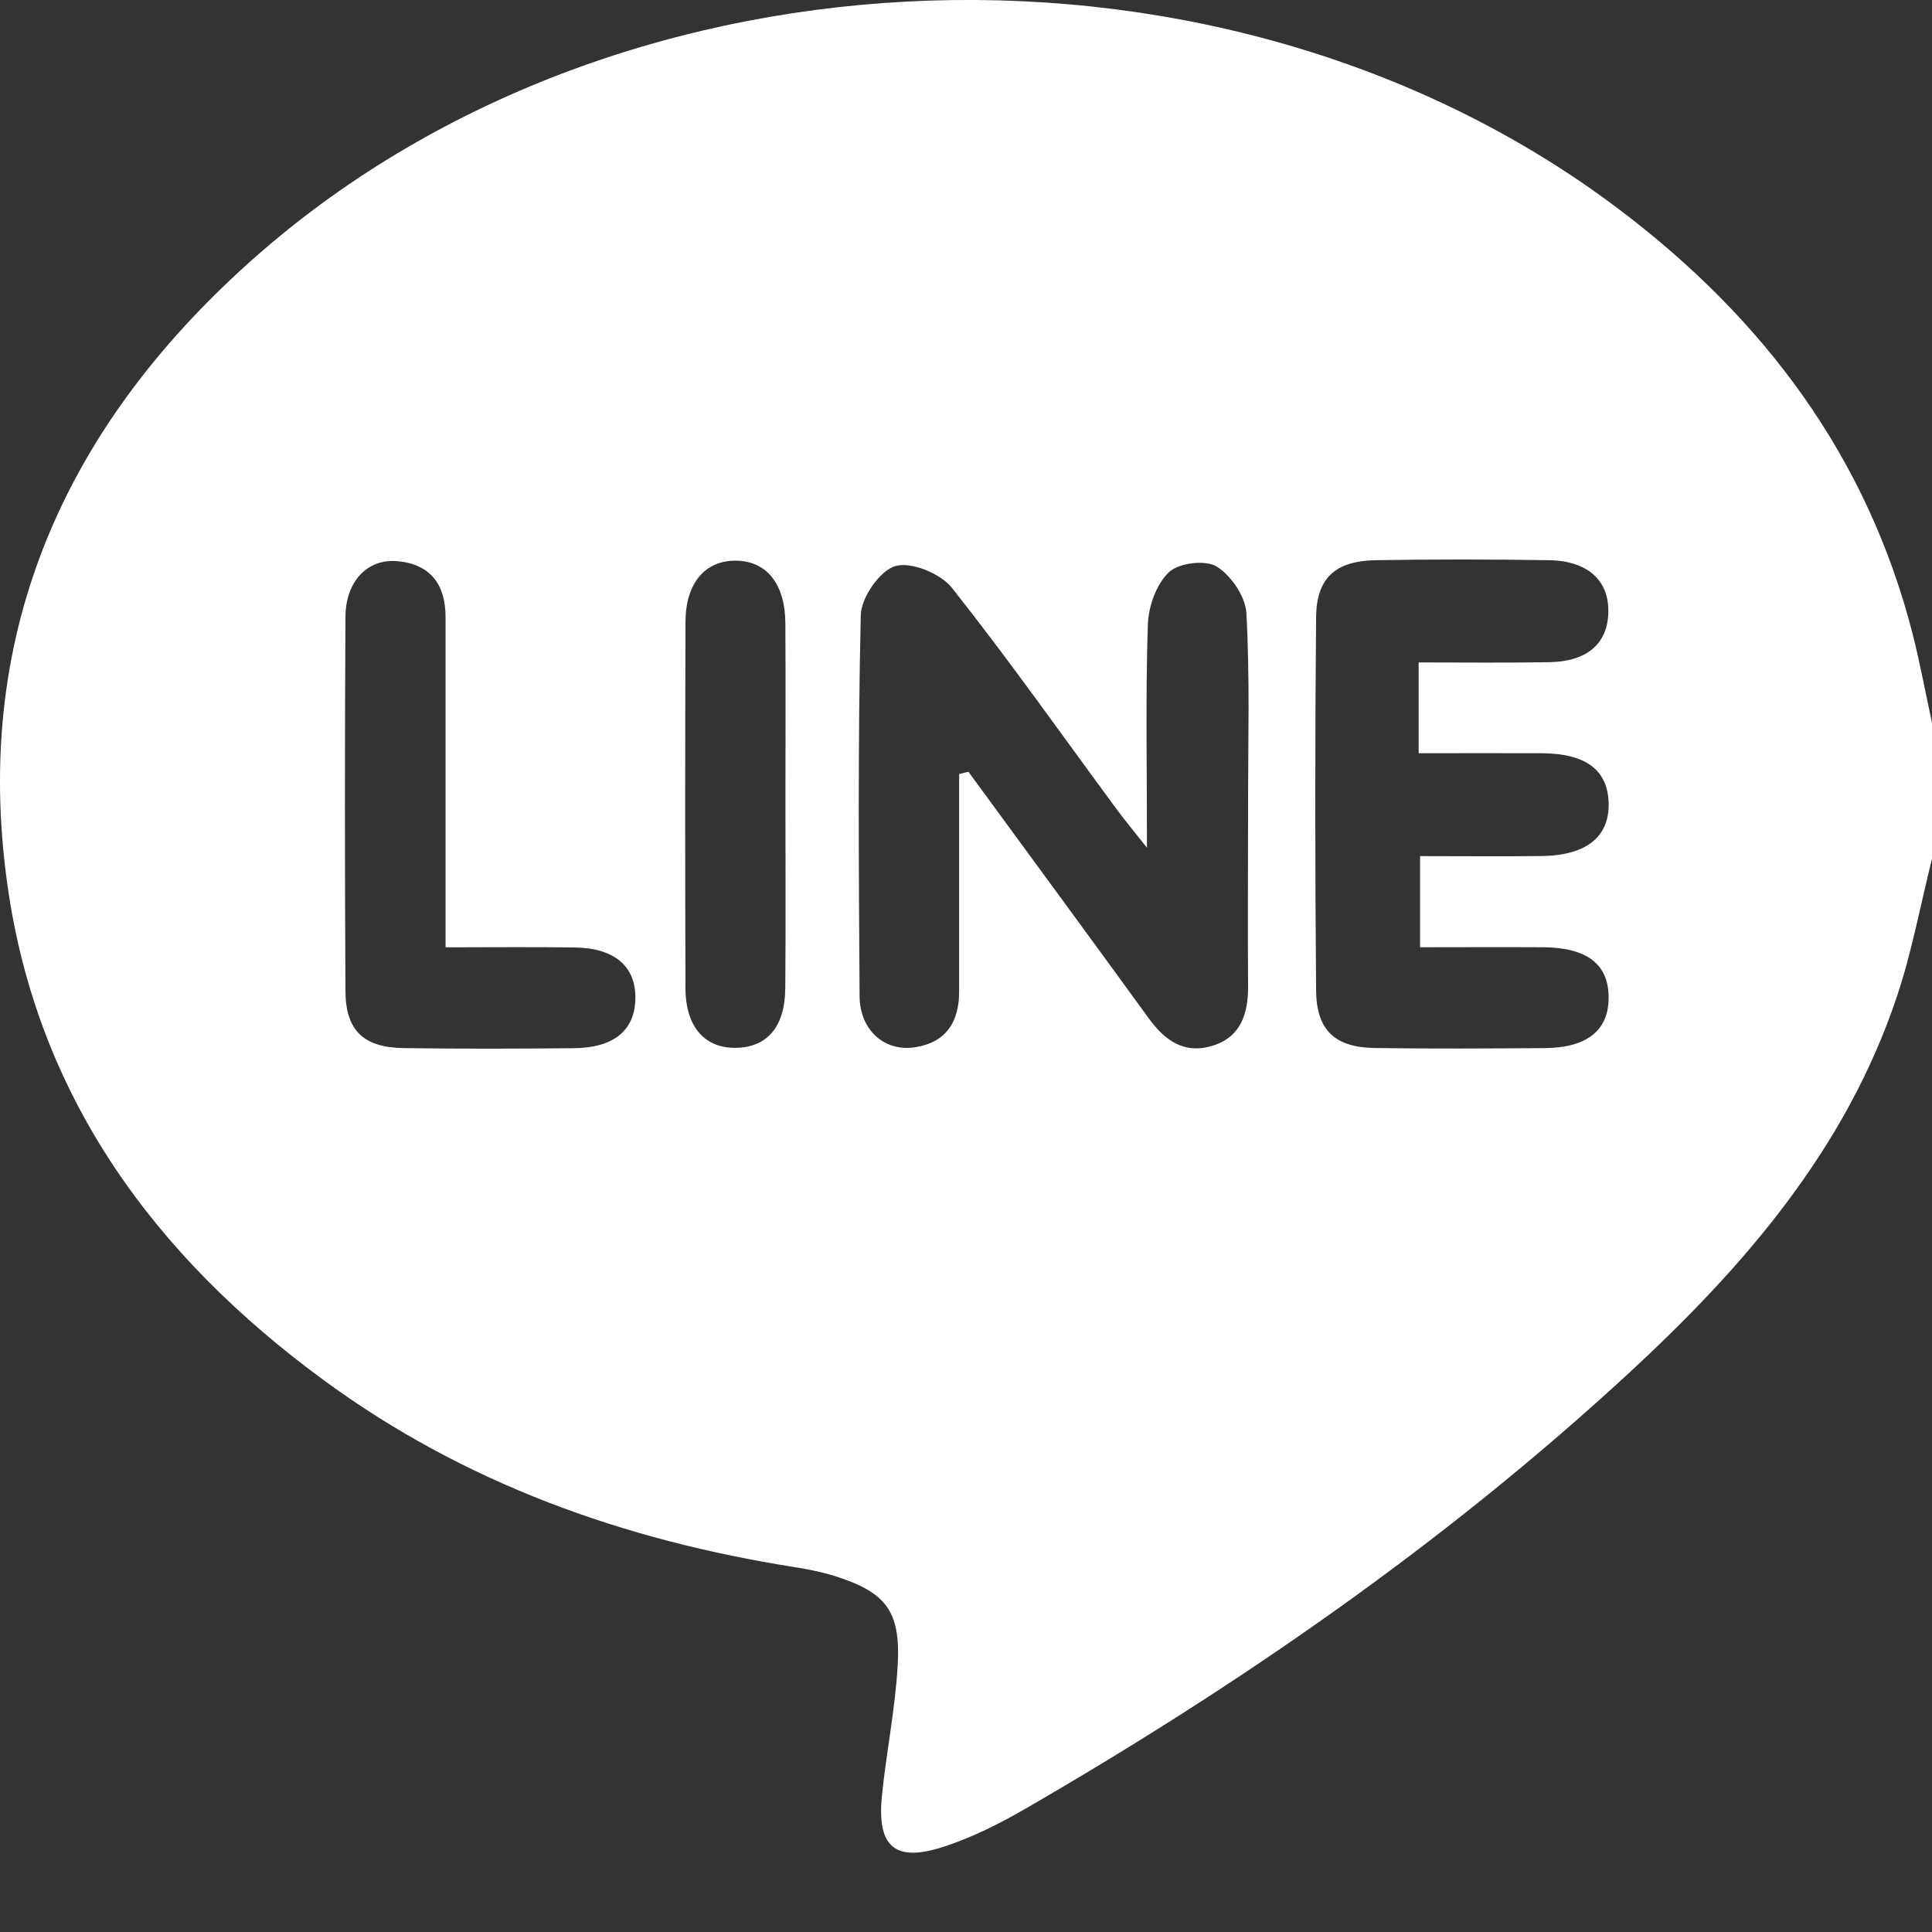 <?xml version="1.0" encoding="UTF-8"?>
<svg xmlns="http://www.w3.org/2000/svg" width="24" height="24" viewBox="0 0 24 24" fill="none">
  <rect x="0" y="0" width="24" height="24" fill="#333333" stroke="none"/>
  <g clip-path="url(#clip0_4260_2236)">
    <path d="M24 8.979V10.668C23.857 11.24 23.75 11.825 23.563 12.382C22.929 14.278 21.663 15.739 20.228 17.063C17.944 19.17 15.405 20.927 12.72 22.479C12.411 22.657 12.085 22.82 11.747 22.933C11.122 23.144 10.89 22.952 10.956 22.303C11.011 21.761 11.122 21.221 11.152 20.677C11.188 20.012 11.003 19.78 10.376 19.58C10.213 19.529 10.044 19.495 9.875 19.468C7.746 19.133 5.763 18.424 4.016 17.141C1.919 15.602 0.463 13.625 0.093 10.998C-0.357 7.816 0.849 5.228 3.202 3.166C7.77 -0.835 15.257 -1.066 20.108 2.597C21.909 3.956 23.199 5.672 23.762 7.886C23.853 8.247 23.921 8.614 24 8.979ZM11.914 9.616C11.953 9.606 11.992 9.597 12.03 9.587C12.775 10.605 13.524 11.622 14.265 12.643C14.467 12.923 14.708 13.098 15.057 12.992C15.412 12.886 15.505 12.597 15.504 12.256C15.499 11.506 15.504 10.755 15.504 10.006C15.504 9.209 15.527 8.412 15.483 7.617C15.472 7.411 15.292 7.147 15.113 7.037C14.972 6.952 14.642 6.992 14.52 7.109C14.364 7.257 14.266 7.534 14.259 7.759C14.23 8.642 14.248 9.524 14.248 10.531C14.068 10.302 13.963 10.177 13.866 10.045C13.189 9.127 12.533 8.196 11.825 7.302C11.684 7.124 11.32 6.975 11.122 7.032C10.93 7.088 10.698 7.423 10.693 7.64C10.656 9.217 10.668 10.794 10.678 12.372C10.68 12.798 10.989 13.069 11.369 13.009C11.757 12.948 11.916 12.69 11.915 12.312C11.914 11.412 11.915 10.513 11.915 9.613L11.914 9.616ZM17.623 8.229C18.191 8.229 18.718 8.235 19.245 8.226C19.711 8.219 19.967 7.999 19.979 7.617C19.993 7.217 19.731 6.968 19.245 6.959C18.527 6.948 17.809 6.947 17.091 6.959C16.587 6.968 16.354 7.18 16.349 7.667C16.335 9.213 16.336 10.758 16.349 12.303C16.353 12.799 16.584 13.011 17.078 13.019C17.781 13.029 18.483 13.025 19.186 13.02C19.719 13.016 19.988 12.797 19.983 12.382C19.978 11.974 19.712 11.771 19.166 11.767C18.657 11.764 18.149 11.767 17.641 11.767V10.635C18.163 10.635 18.659 10.64 19.154 10.634C19.711 10.626 19.997 10.392 19.983 9.968C19.969 9.563 19.697 9.36 19.154 9.357C18.646 9.355 18.138 9.357 17.623 9.357V8.229ZM5.535 11.768C5.535 11.524 5.535 11.353 5.535 11.182C5.535 10.01 5.535 8.839 5.535 7.666C5.535 7.261 5.346 7.007 4.935 6.971C4.563 6.938 4.293 7.224 4.291 7.665C4.283 9.211 4.283 10.759 4.291 12.306C4.293 12.8 4.513 13.012 5.014 13.02C5.717 13.03 6.42 13.028 7.124 13.021C7.626 13.018 7.888 12.799 7.893 12.402C7.898 12.005 7.635 11.776 7.139 11.77C6.627 11.762 6.113 11.768 5.535 11.768ZM9.757 9.985C9.757 9.235 9.761 8.487 9.756 7.738C9.752 7.249 9.52 6.967 9.139 6.965C8.756 6.963 8.516 7.246 8.515 7.731C8.511 9.245 8.51 10.758 8.515 12.272C8.516 12.76 8.758 13.029 9.155 13.016C9.535 13.005 9.751 12.75 9.755 12.278C9.762 11.514 9.757 10.749 9.757 9.985Z" fill="white"></path>
  </g>
  <defs>
    <clipPath id="clip0_4260_2236">
      <rect width="24" height="23.015" fill="white"></rect>
    </clipPath>
  </defs>
</svg>
